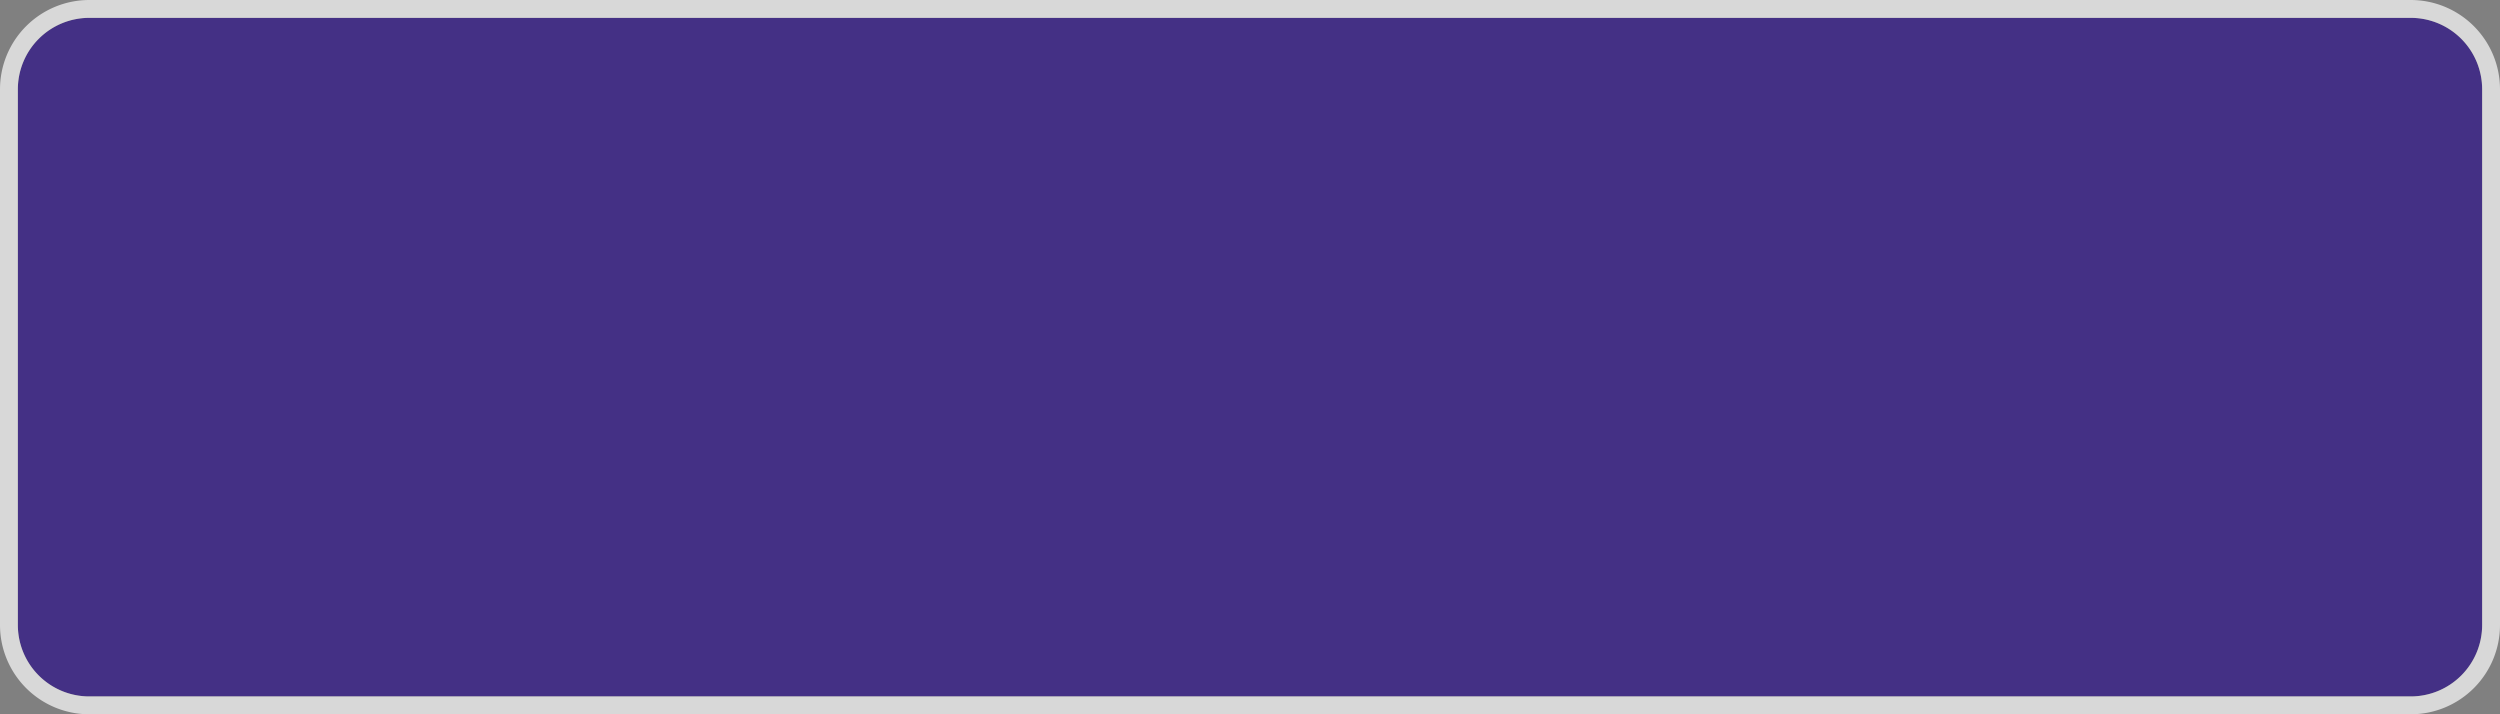 ﻿<?xml version="1.0" encoding="utf-8"?>
<svg version="1.1" xmlns:xlink="http://www.w3.org/1999/xlink" width="140px" height="40px" xmlns="http://www.w3.org/2000/svg">
  <rect width="100%" height="100%" fill="#808080" stroke="none"/>
  <g transform="matrix(1 0 0 1 -28 -193 )">
    <path d="M 29 198  A 4 4 0 0 1 33 194 L 163 194  A 4 4 0 0 1 167 198 L 167 228  A 4 4 0 0 1 163 232 L 33 232  A 4 4 0 0 1 29 228 L 29 198  Z " fill-rule="nonzero" fill="#443085" stroke="none" />
    <path d="M 28.5 198  A 4.5 4.5 0 0 1 33 193.5 L 163 193.5  A 4.5 4.5 0 0 1 167.5 198 L 167.5 228  A 4.5 4.5 0 0 1 163 232.5 L 33 232.5  A 4.5 4.5 0 0 1 28.5 228 L 28.5 198  Z " stroke-width="1" stroke="#ffffff" fill="none" stroke-opacity="0.69" />
  </g>
</svg>